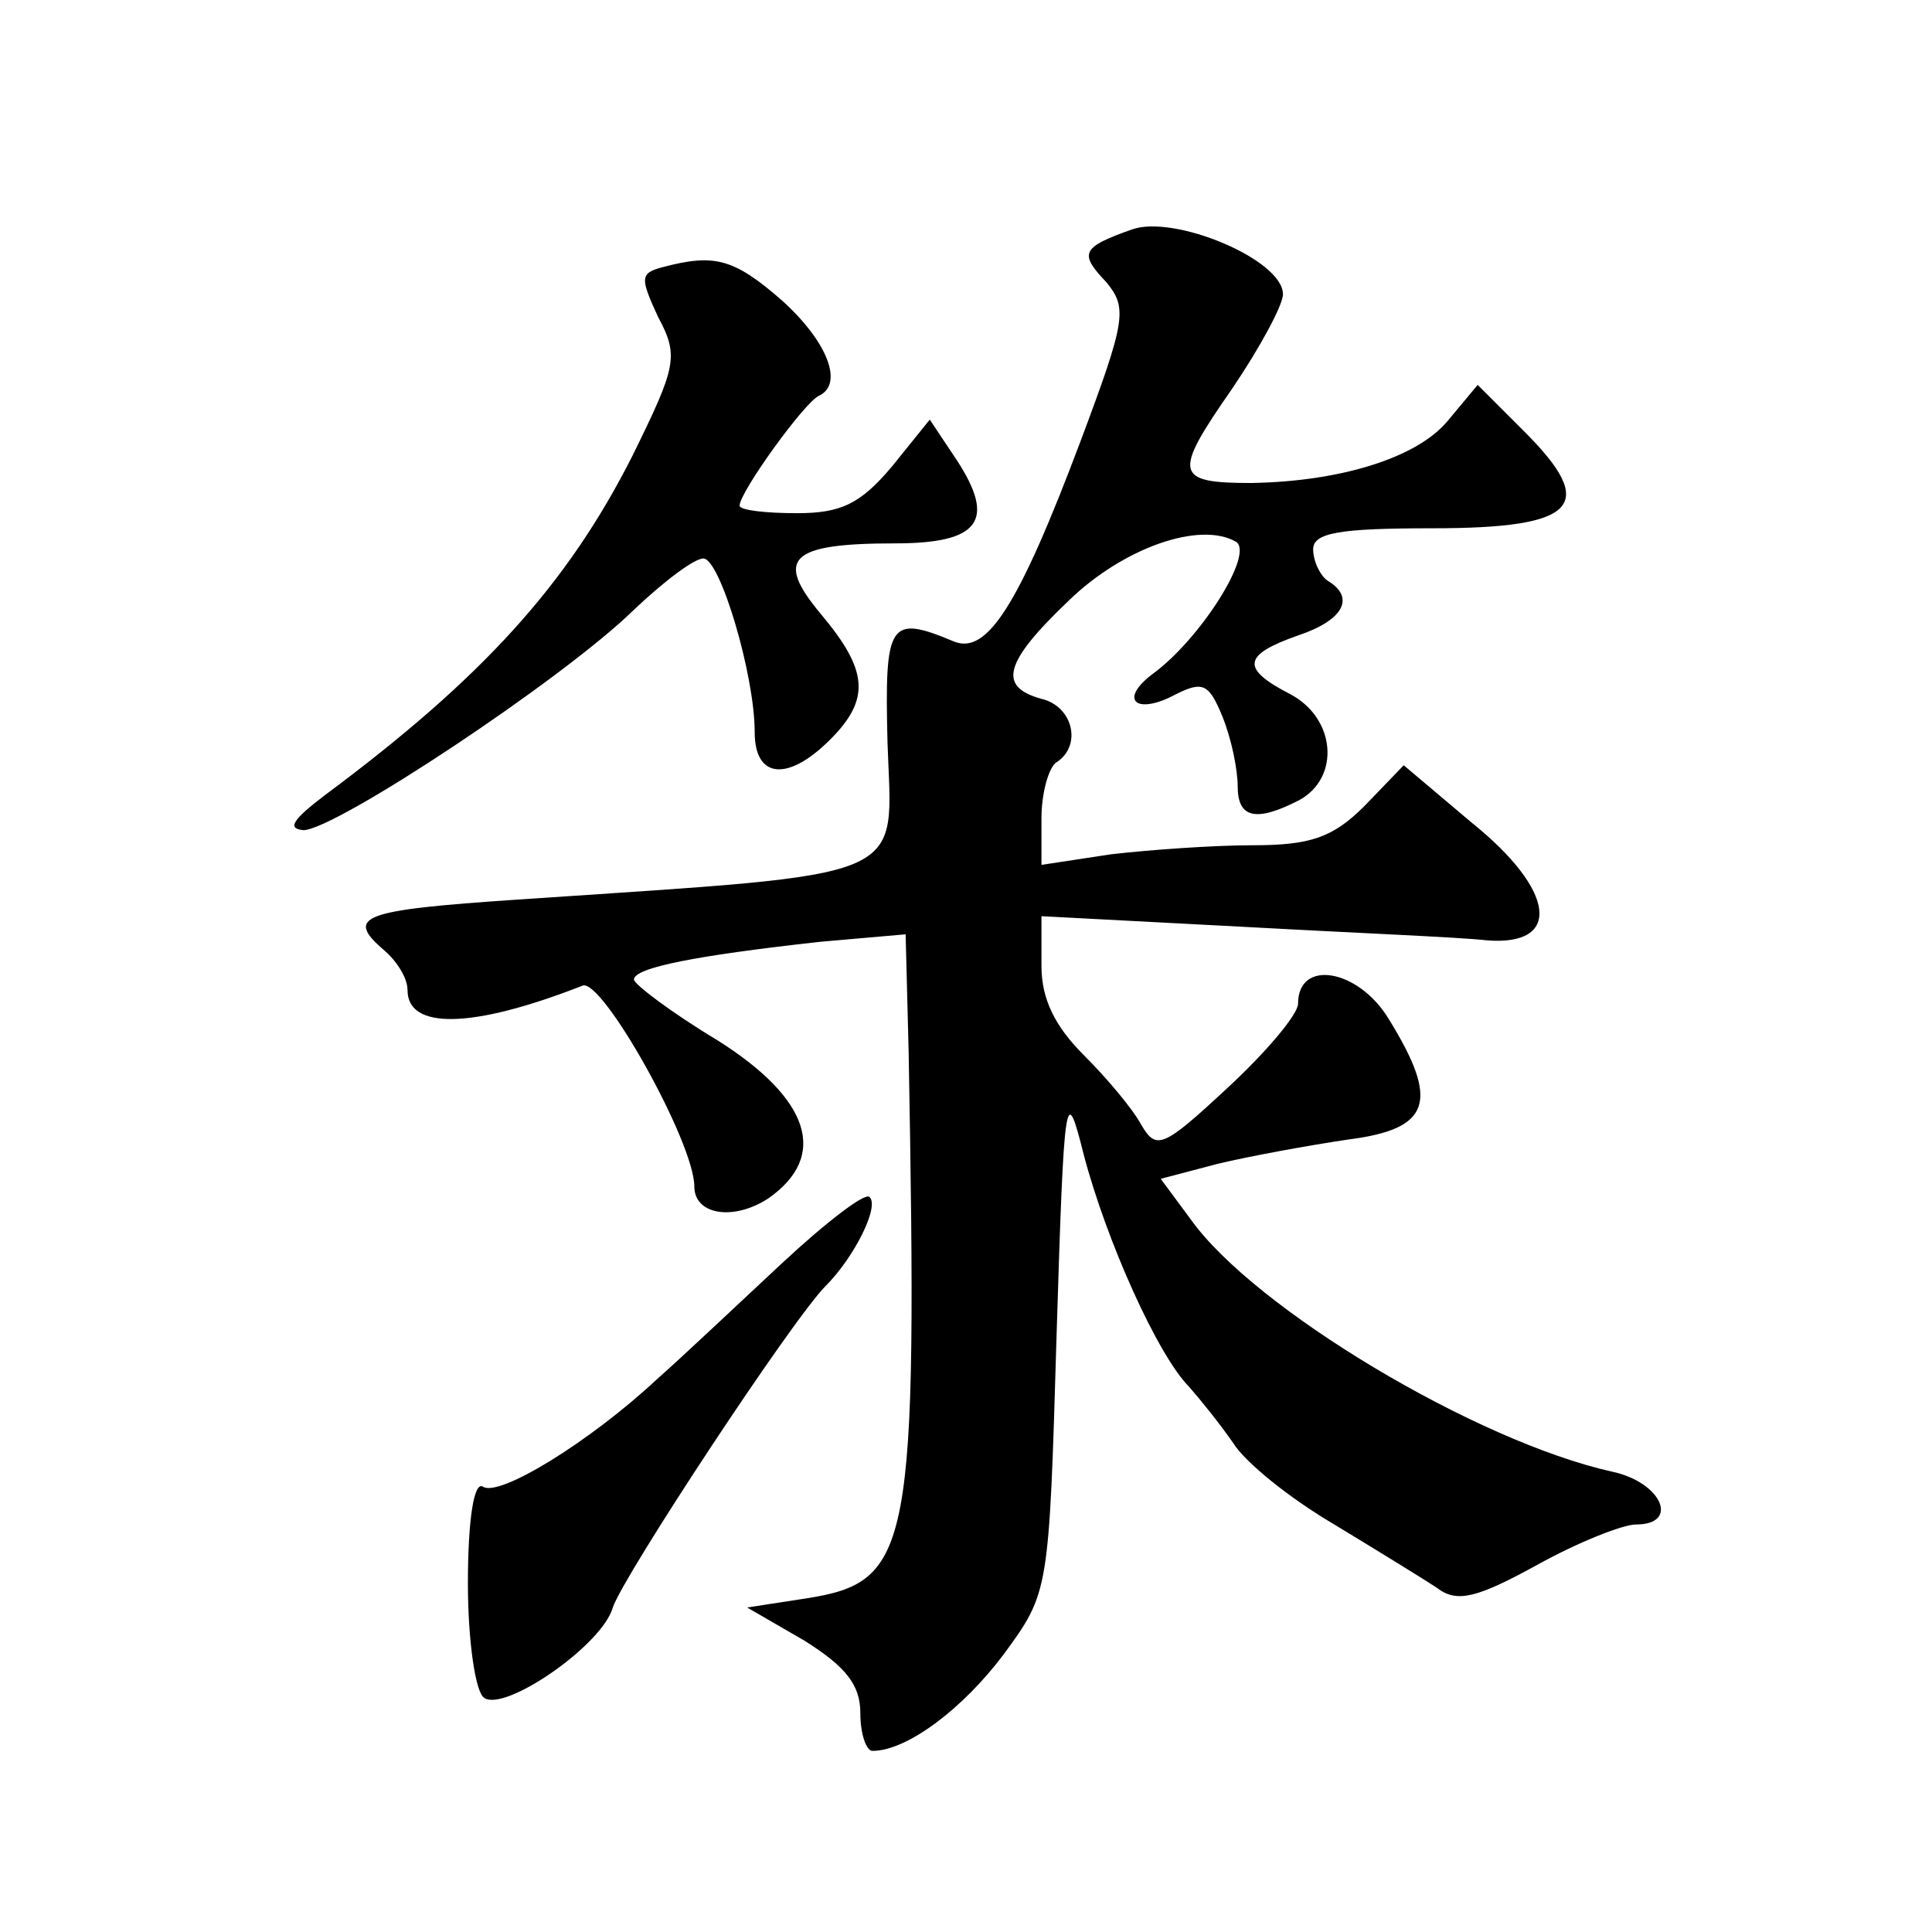 <?xml version="1.0" standalone="no"?>
<!DOCTYPE svg PUBLIC "-//W3C//DTD SVG 20010904//EN"
 "http://www.w3.org/TR/2001/REC-SVG-20010904/DTD/svg10.dtd">
<svg version="1.0" xmlns="http://www.w3.org/2000/svg"
 width="128pt" height="128pt" viewBox="0 0 128 128"
 preserveAspectRatio="xMidYMid meet">
<g transform="translate(0,128) scale(0.1,-0.1)"
fill="#0" stroke="none">
<path d="M750 1128 c-34 -12 -35 -16 -17 -35 14 -17 13 -25 -17 -105 -41 -109 -62
-142 -84 -133 -43 18 -46 13 -44 -67 3 -93 20 -86 -245 -104 -104 -7 -115 -11 -88
-34 8 -7 15 -18 15 -26 0 -26 42 -26 116 3 13 5 74 -104 74 -133 0 -19 26 -23 49
-8 40 28 28 66 -34 105 -30 18 -55 37 -55 40 0 8 42 16 123 25 l57 5 2 -78 c6 -331
2 -351 -68 -362 l-39 -6 38 -22 c27 -17 37 -29 37 -48 0 -14 4 -25 8 -25 23 0 60
28 87 64 30 41 30 41 35 211 5 163 6 168 18 120 15 -57 49 -133 70 -154 7 -8 20
-24 29 -37 8 -13 38 -37 67 -54 28 -17 59 -36 68 -42 13 -10 26 -7 66 15 27 15
57 27 66 27 29 0 17 28 -16 35 -90 20 -237 108 -279 167 l-20 27 38 10 c21 5 59
12 86 16 55 7 61 25 27 80 -20 33 -60 40 -60 10 0 -7 -21 -32 -47 -56 -43 -40 -47
-41 -57 -24 -6 11 -23 31 -38 46 -19 19 -28 37 -28 59 l0 33 133 -7 c72 -4 146
-7 162 -9 50 -4 46 33 -10 78 l-45 38 -26 -27 c-21 -21 -36 -26 -74 -26 -26 0 -68
-3 -94 -6 l-46 -7 0 31 c0 17 5 34 10 37 17 11 11 37 -10 42 -29 8 -25 24 18 65
36 35 87 53 111 39 12 -8 -24 -65 -56 -88 -22 -17 -10 -27 16 -13 18 9 22 7 31
-15 6 -15 10 -35 10 -46 0 -21 12 -24 41 -9 27 15 24 54 -6 70 -33 17 -32 26 5
39 30 10 38 25 20 36 -5 3 -10 13 -10 21 0 11 17 14 79 14 96 0 110 15 61 64 l-31
31 -20 -24 c-20 -24 -70 -40 -130 -41 -51 0 -52 6 -13 62 19 28 34 56 34 63 0 23
-72 53 -100 43z M439 1103 c-15 -4 -15 -7 -3 -33 14 -26 12 -33 -17 -92 -43 -85
-99 -147 -204 -225 -21 -16 -25 -22 -14 -23 21 0 172 100 219 146 20 19 40 34 46
34 11 0 34 -77 34 -115 0 -31 22 -33 50 -5 27 27 25 46 -6 83 -31 37 -21 47 49
47 56 0 67 15 41 55 l-18 27 -25 -31 c-21 -25 -34 -31 -63 -31 -21 0 -38 2 -38
5 0 9 44 70 53 73 16 8 5 36 -25 63 -32 28 -45 31 -79 22z M518 443 c-29 -27 -66
-62 -83 -77 -44 -41 -104 -78 -115 -71 -6 4 -10 -22 -10 -64 0 -38 5 -73 11 -76
14 -9 78 35 85 60 7 21 119 191 141 213 19 19 36 53 29 59 -3 3 -29 -17 -58 -44z"/>
</g>
</svg>
